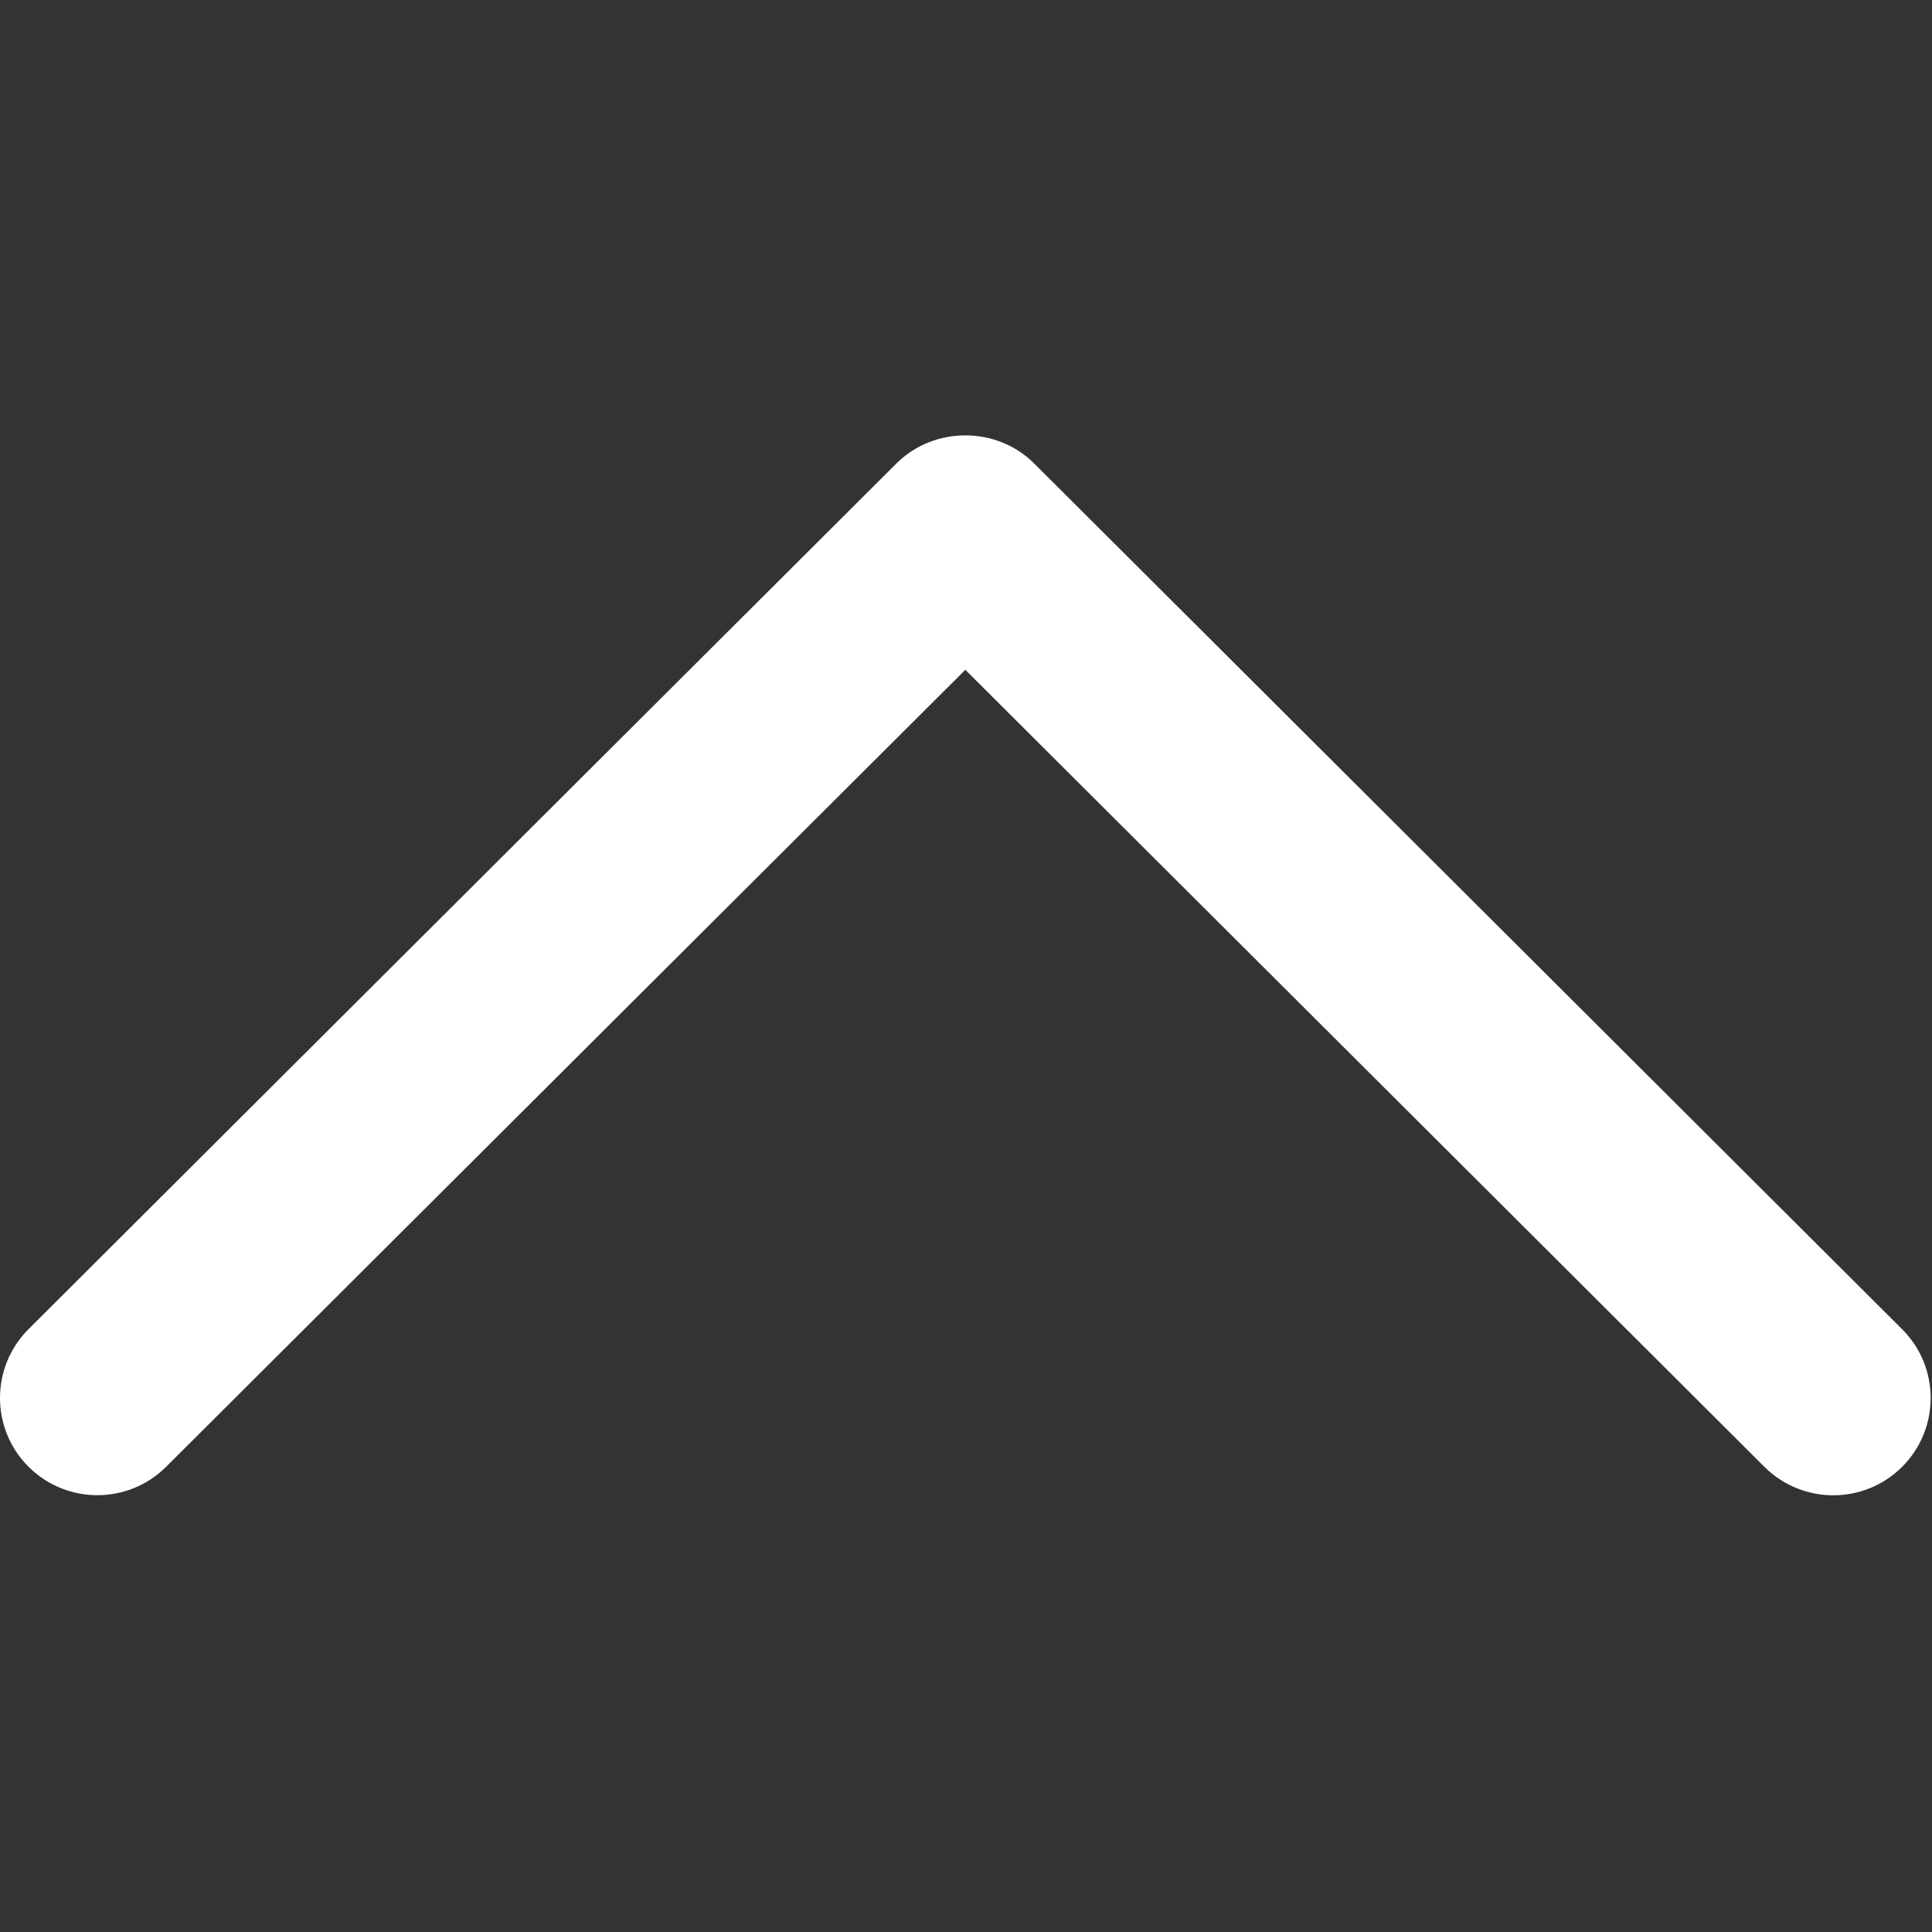 <?xml version="1.0" encoding="UTF-8" standalone="no"?>
<!DOCTYPE svg PUBLIC "-//W3C//DTD SVG 1.1//EN" "http://www.w3.org/Graphics/SVG/1.1/DTD/svg11.dtd">
<svg width="100%" height="100%" viewBox="0 0 241 241" version="1.1" xmlns="http://www.w3.org/2000/svg" xmlns:xlink="http://www.w3.org/1999/xlink" xml:space="preserve" xmlns:serif="http://www.serif.com/" style="fill-rule:evenodd;clip-rule:evenodd;stroke-linejoin:round;stroke-miterlimit:2;">
    <rect x="0" y="0" width="241" height="241" fill="#333333" stroke="none"/>
    <g>
        <path id="Expand_Less" d="M129.007,57.819C124.327,53.139 116.508,53.139 111.816,57.819L3.555,165.803C-1.185,170.543 -1.185,178.23 3.555,182.958C8.295,187.698 15.994,187.698 20.734,182.958L120.417,83.552L220.088,182.97C224.84,187.71 232.527,187.71 237.279,182.97C242.019,178.23 242.019,170.543 237.279,165.815L129.007,57.819Z" style="fill:white;fill-rule:nonzero;"/>
    </g>
</svg>
